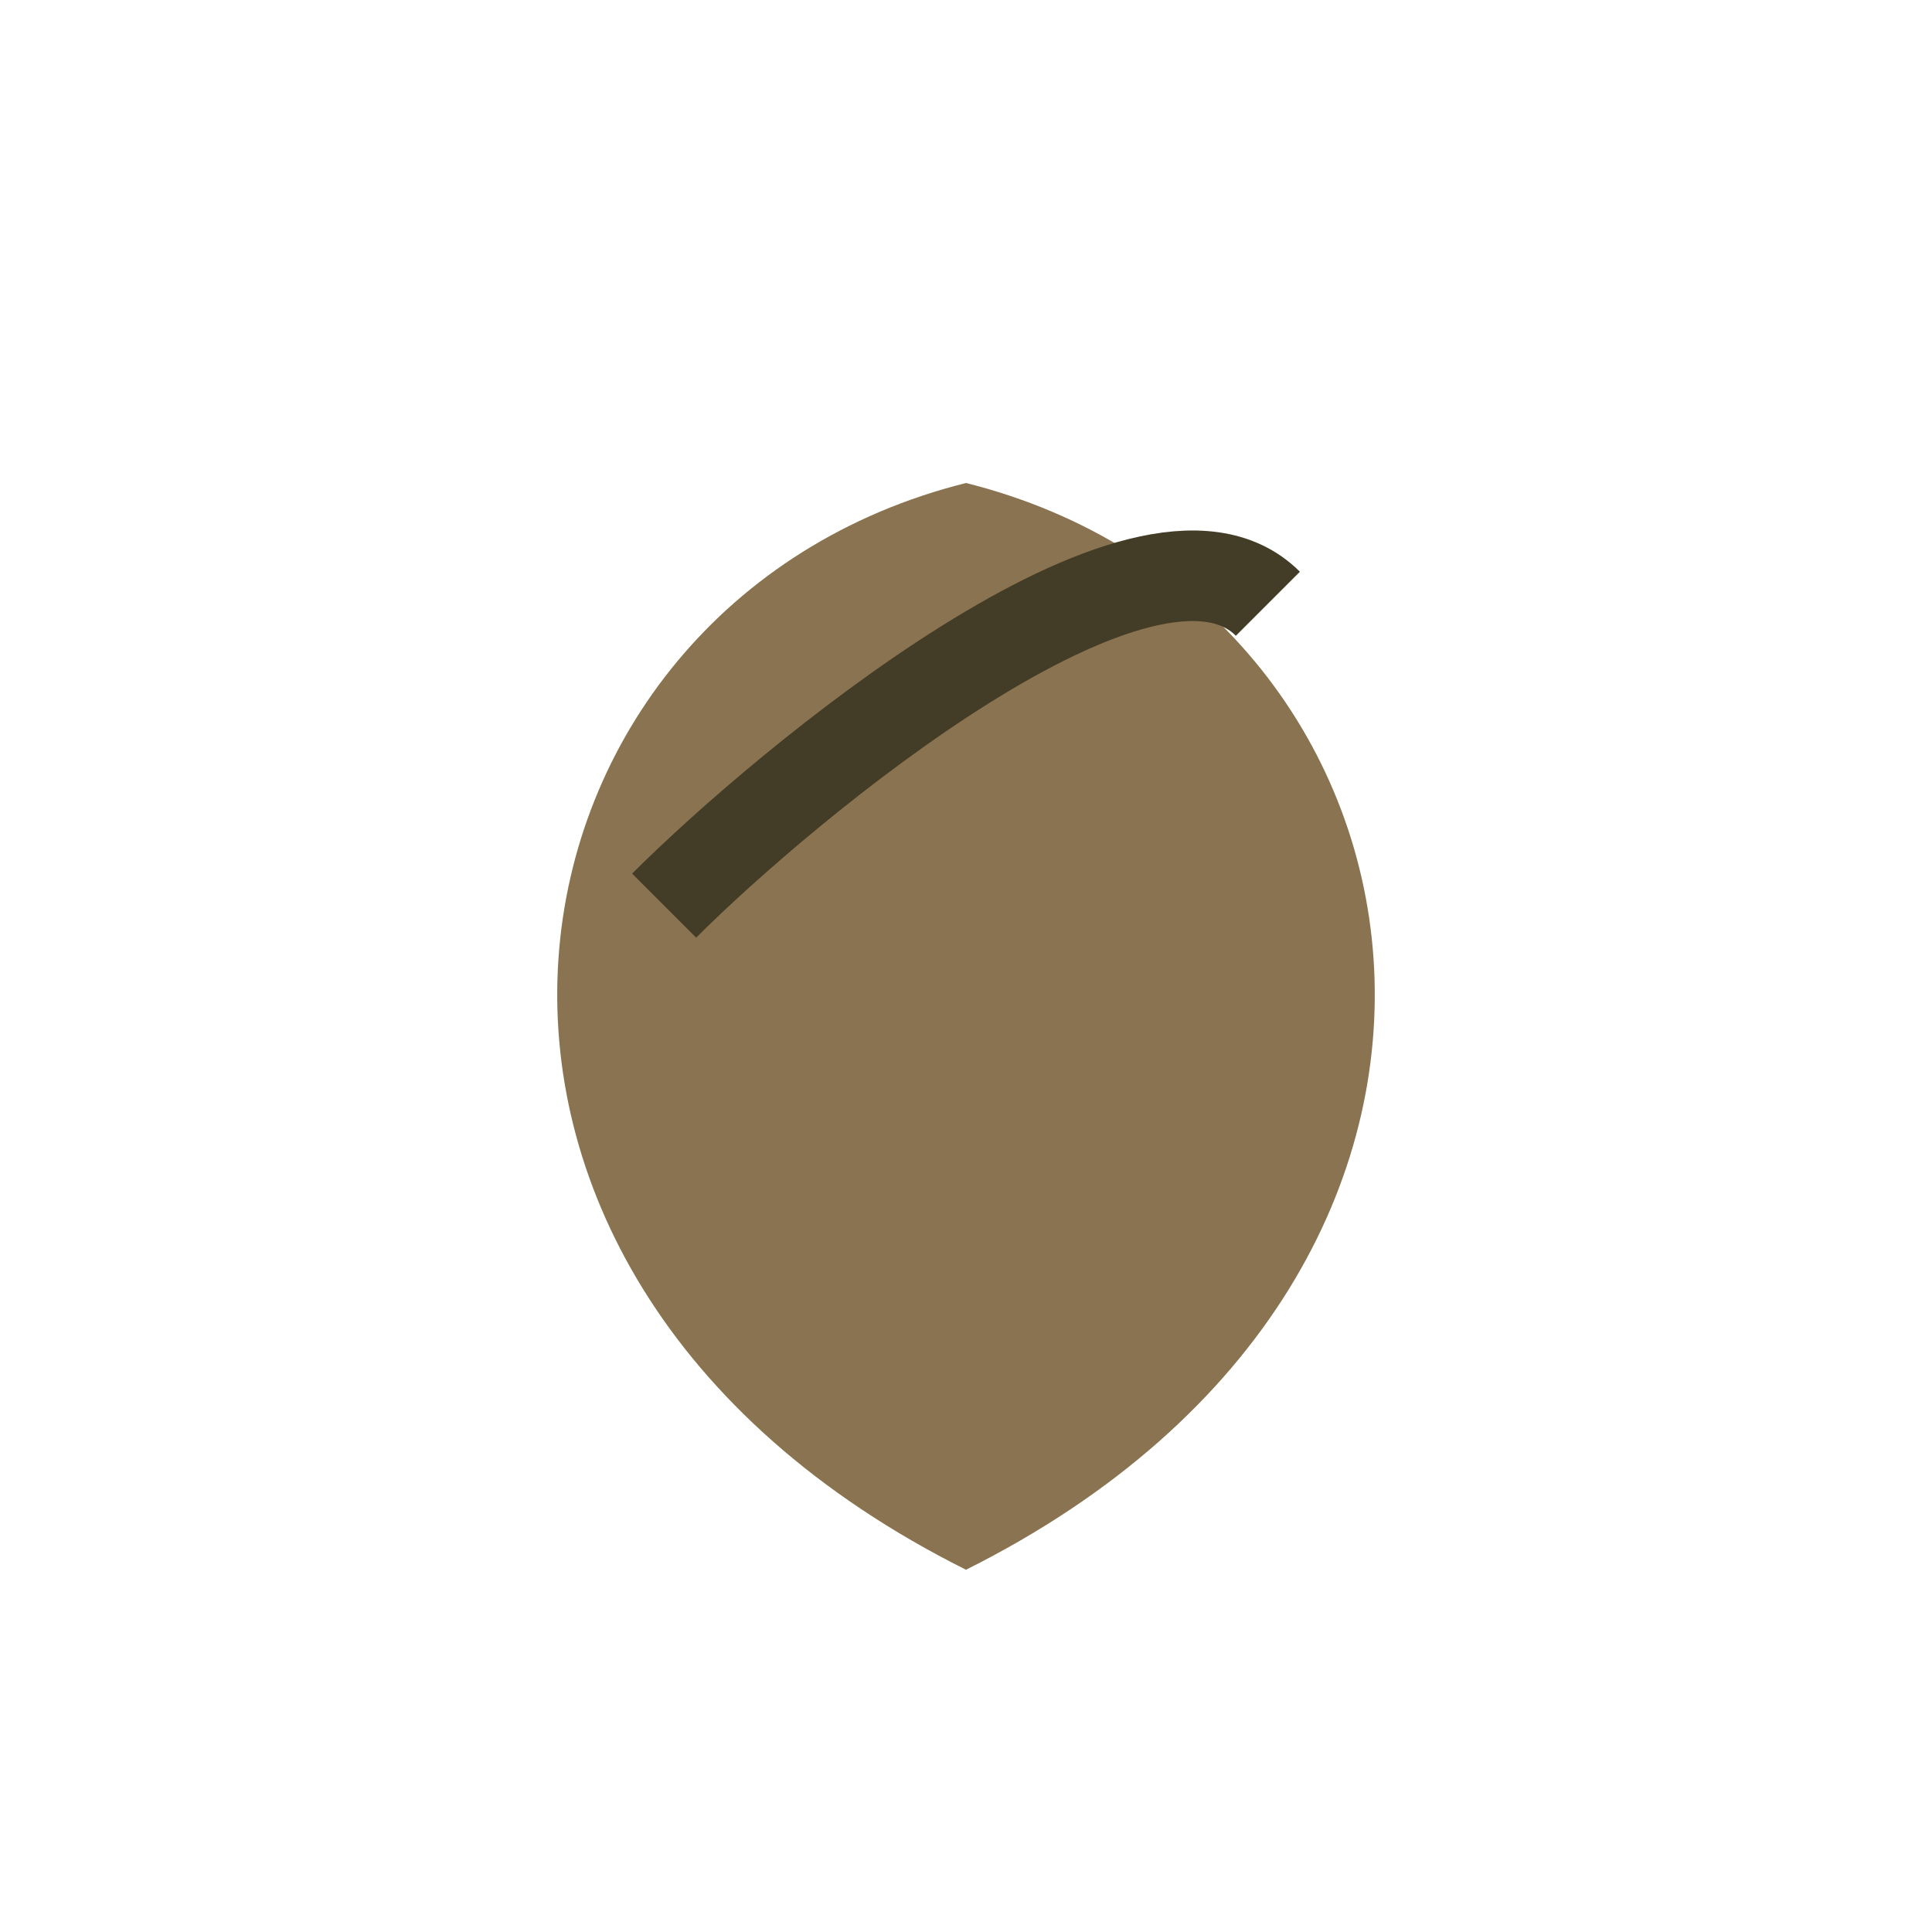 <?xml version="1.0" encoding="UTF-8"?>
<svg xmlns="http://www.w3.org/2000/svg" width="32" height="32" viewBox="0 0 32 32"><path d="M16 26C6 21 8 10 16 8c8 2 10 13 0 18z" fill="#8A7350"/><path d="M11 15c2-2 8-7 10-5" stroke="#433D27" stroke-width="1.5" fill="none"/></svg>